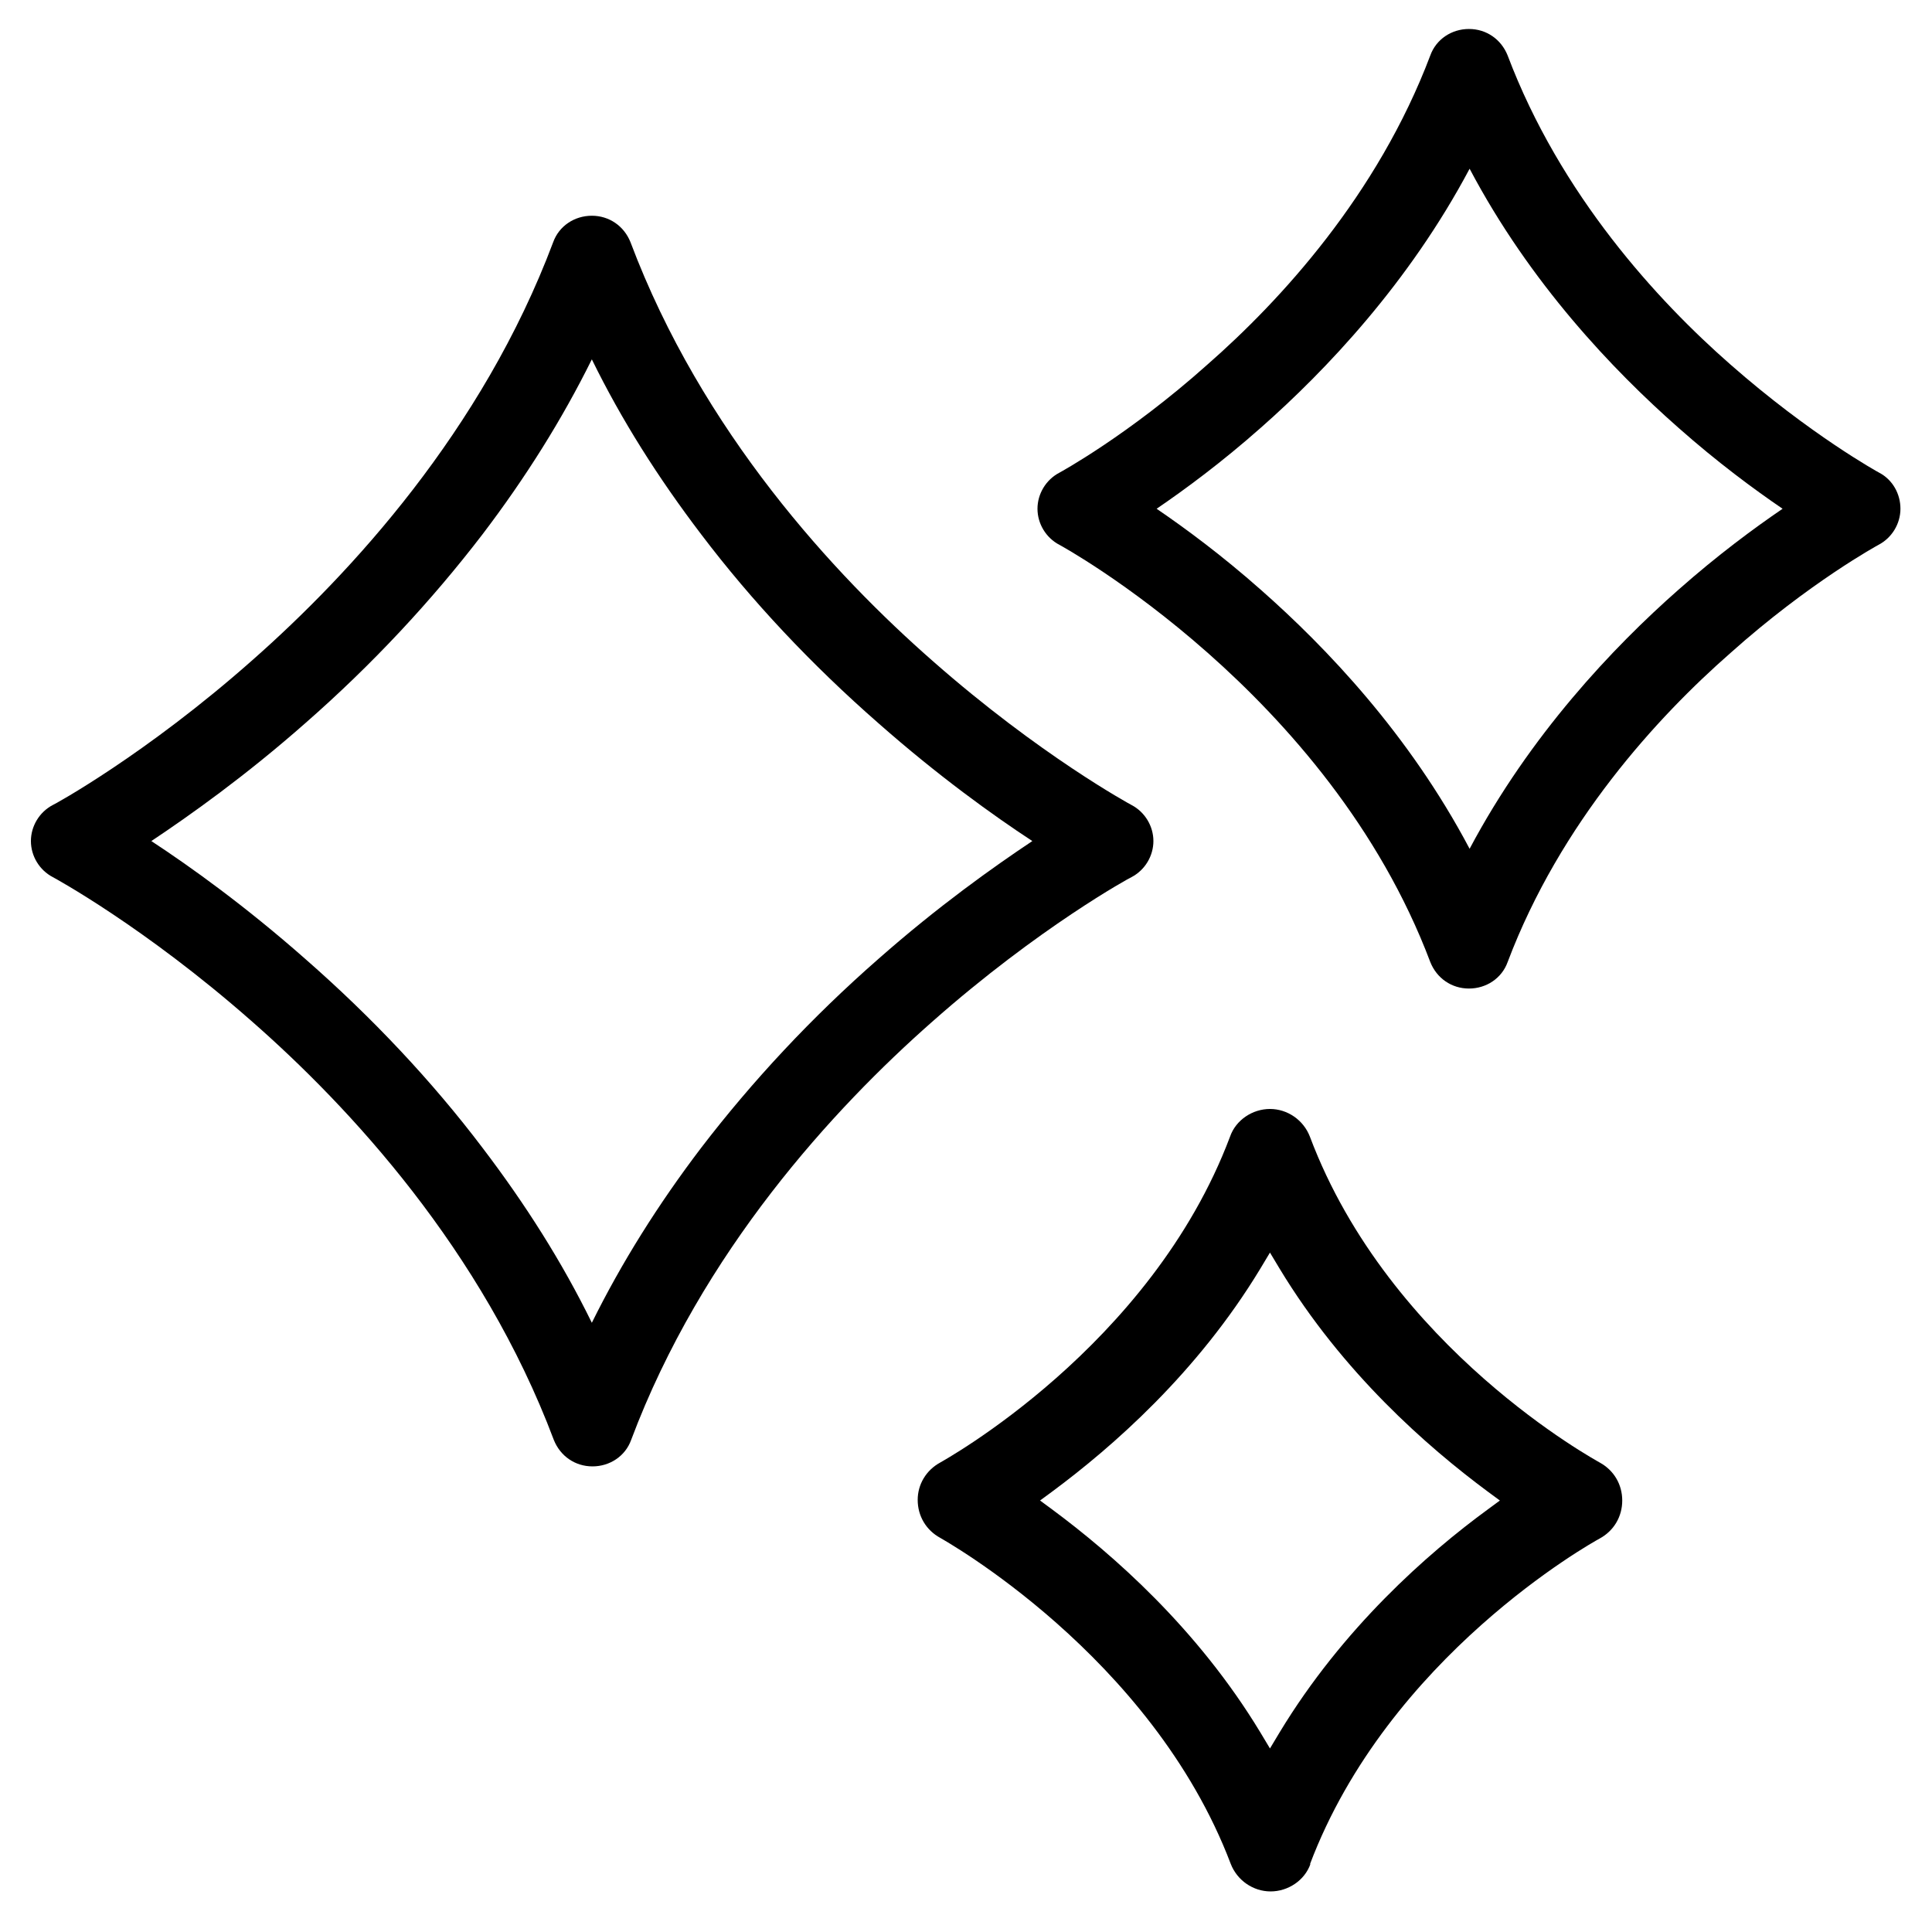 <svg viewBox="0 0 30 30" xmlns="http://www.w3.org/2000/svg" data-name="New Products" id="New_Products">
  <path d="M9.2,22.77c-.27,0-.5-.16-.6-.41-1.11-2.95-3.17-5.17-4.7-6.51-1.66-1.46-3.06-2.22-3.08-2.23-.21-.11-.34-.33-.34-.56s.13-.45.34-.56c.01,0,1.44-.78,3.1-2.25,1.52-1.34,3.57-3.56,4.67-6.49.09-.25.33-.41.6-.41s.5.16.6.41c1.11,2.95,3.17,5.17,4.7,6.51,1.66,1.46,3.06,2.22,3.08,2.23.21.11.34.33.34.56s-.13.45-.34.56c-.01,0-1.44.78-3.1,2.25-1.52,1.34-3.57,3.56-4.67,6.49-.09.25-.33.41-.6.41ZM2.35,13.06c.61.4,1.46,1.01,2.39,1.83,1.04.91,1.97,1.9,2.75,2.93.67.88,1.24,1.78,1.7,2.72.46-.93,1.03-1.84,1.7-2.72.79-1.03,1.71-2.02,2.75-2.93.93-.82,1.79-1.43,2.39-1.83-.61-.4-1.46-1.01-2.39-1.83-1.04-.91-1.97-1.9-2.75-2.93-.67-.88-1.24-1.78-1.7-2.72-.46.93-1.03,1.84-1.7,2.72-.79,1.03-1.71,2.02-2.75,2.93-.93.82-1.79,1.43-2.39,1.83Z"></path>
  <path d="M20.34,28.95c1.22-3.23,4.37-4.99,4.5-5.06.22-.12.35-.34.35-.59s-.13-.47-.35-.59c-.03-.02-3.26-1.76-4.5-5.06-.1-.26-.35-.43-.62-.43s-.53.17-.62.43c-1.23,3.27-4.47,5.04-4.5,5.06-.22.12-.35.34-.35.58,0,.25.13.47.35.59.03.02,3.28,1.82,4.51,5.06.1.26.35.43.62.43s.53-.17.62-.43ZM16.34,23.44l-.19-.14.19-.14c.93-.69,2.25-1.84,3.23-3.46l.15-.25.15.25c.98,1.62,2.3,2.77,3.23,3.46l.19.14-.19.14c-.93.68-2.25,1.84-3.23,3.46l-.15.25-.15-.25c-.98-1.62-2.3-2.77-3.23-3.46Z"></path>
  <path d="M22.81,15.35c-.27,0-.5-.16-.6-.41-1.58-4.19-5.72-6.46-5.76-6.48-.21-.11-.34-.33-.34-.56s.13-.45.34-.56c0,0,1.07-.58,2.3-1.68,1.13-.99,2.64-2.63,3.46-4.8.09-.25.33-.41.6-.41s.5.16.6.41c.82,2.17,2.33,3.81,3.46,4.8,1.24,1.09,2.29,1.67,2.31,1.68.21.11.33.33.33.56,0,.23-.13.45-.34.56,0,0-1.07.58-2.3,1.68-1.13.99-2.64,2.63-3.46,4.8-.09.25-.33.41-.6.41ZM17.96,7.9c.44.3,1.01.72,1.62,1.26,1.01.89,2.3,2.24,3.24,4.02.94-1.77,2.23-3.13,3.24-4.02.61-.54,1.18-.96,1.62-1.26-.44-.3-1.01-.72-1.62-1.26-1.01-.89-2.3-2.24-3.24-4.02-.94,1.77-2.23,3.13-3.24,4.02-.61.54-1.18.96-1.62,1.26Z"></path>
</svg>